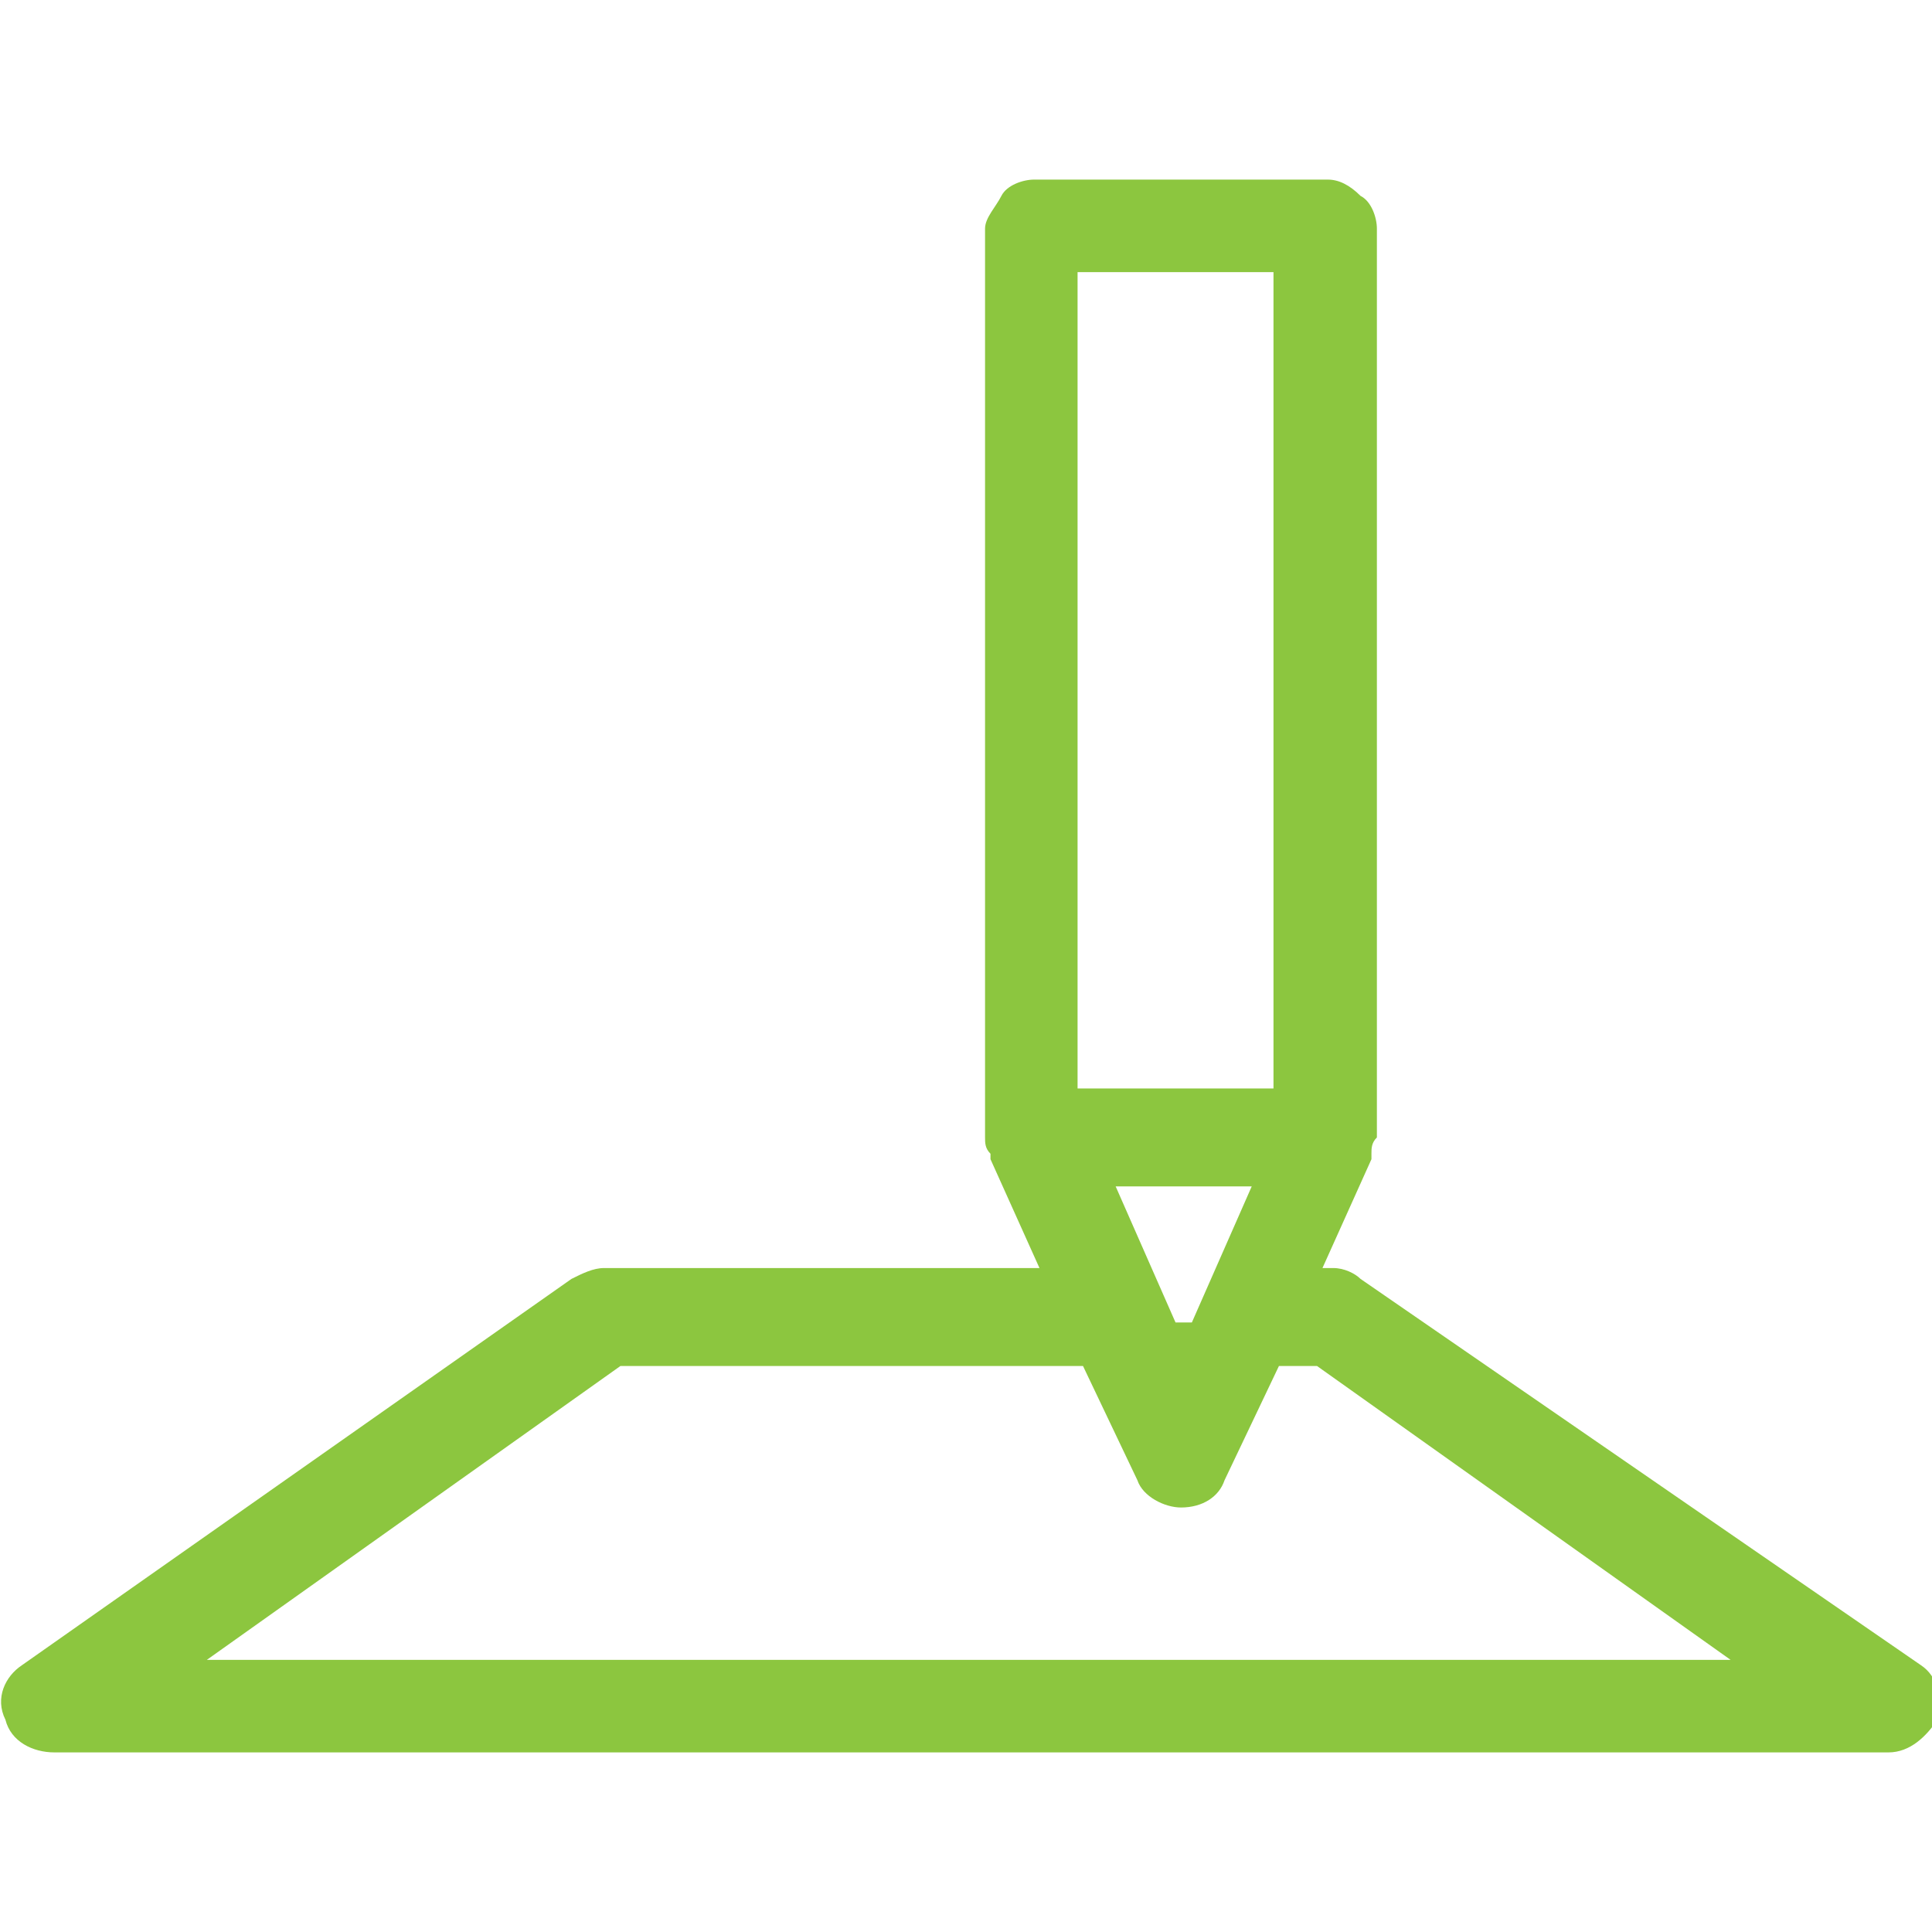 <?xml version="1.0" encoding="utf-8"?>
<!-- Generator: Adobe Illustrator 24.0.3, SVG Export Plug-In . SVG Version: 6.00 Build 0)  -->
<svg version="1.1" id="レイヤー_1" xmlns="http://www.w3.org/2000/svg" xmlns:xlink="http://www.w3.org/1999/xlink" x="0px"
	 y="0px" viewBox="0 0 35.5 35.5" style="enable-background:new 0 0 35.5 35.5;" xml:space="preserve">
<style type="text/css">
	.st0{fill:#8CC63F;}
</style>
<title>title_icon</title>
<path id="_x36_0_3_" class="st0" d="M10.5,23.5L0.4,30.6c-0.3,0.2-0.5,0.6-0.3,1C0.2,32,0.6,32.2,1,32.2h33.7c0.4,0,0.7-0.3,0.9-0.6
	c0.1-0.4,0-0.8-0.3-1L25,23.5c-0.1-0.1-0.3-0.2-0.5-0.2h-0.2l0.9-2l0,0c0,0,0,0,0-0.1s0-0.2,0.1-0.3l0,0V4.2c0-0.2-0.1-0.5-0.3-0.6
	c-0.2-0.2-0.4-0.3-0.6-0.3H19c-0.2,0-0.5,0.1-0.6,0.3S18.1,4,18.1,4.2v16.7l0,0c0,0.1,0,0.2,0.1,0.3c0,0,0,0,0,0.1l0,0l0.9,2h-8
	C10.9,23.3,10.7,23.4,10.5,23.5z M23.4,5v15h-3.6V5H23.4z M23,21.8l-1.1,2.5h-0.3l-1.1-2.5H23z M19.9,25.1l1,2.1
	c0.1,0.3,0.5,0.5,0.8,0.5c0.4,0,0.7-0.2,0.8-0.5l1-2.1h0.7l7.6,5.4h-28l7.6-5.4H19.9z"/>
</svg>
